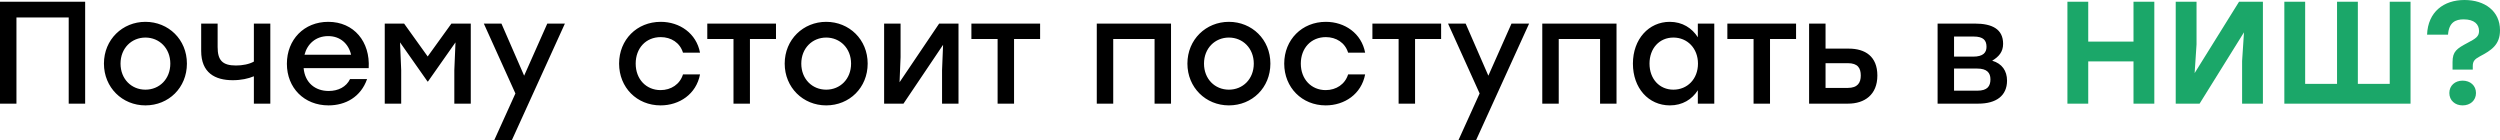 <?xml version="1.0" encoding="UTF-8"?> <svg xmlns="http://www.w3.org/2000/svg" width="3298" height="185" viewBox="0 0 3298 185" fill="none"> <path d="M112.335 2.304H21.699H0V136.722H21.699V23.043H90.636V136.722H112.335V2.304ZM191.843 28.804C161.695 28.804 137.116 52.039 137.116 83.915C137.116 115.408 161.311 139.027 191.843 139.027C222.567 139.027 246.57 115.6 246.57 83.915C246.57 52.039 222.183 28.804 191.843 28.804ZM191.843 49.543C210.085 49.543 224.679 63.561 224.679 83.915C224.679 104.27 210.277 118.288 191.843 118.288C173.408 118.288 159.006 104.27 159.006 83.915C159.006 63.561 173.6 49.543 191.843 49.543ZM334.91 31.108V81.227C328.957 84.683 319.74 86.412 311.29 86.412C293.048 86.412 287.095 79.115 287.095 62.024V31.108H265.396V67.209C265.396 96.013 283.639 105.806 307.066 105.806C318.203 105.806 327.613 103.694 334.91 100.622V136.722H356.609V31.108H334.91ZM432.996 28.804C401.12 28.804 378.46 52.231 378.46 84.107C378.46 115.984 401.312 139.027 433.38 139.027C455.847 139.027 476.01 127.889 484.267 104.27H461.8C456.807 114.64 446.246 120.016 433.572 120.016C415.906 120.016 402.272 109.263 400.543 89.868H486.379C488.491 55.111 466.984 28.804 432.996 28.804ZM432.996 47.623C448.934 47.623 459.879 57.8 463.144 72.202H401.696C405.344 57.992 416.482 47.623 432.996 47.623ZM595.507 31.108L564.206 74.506L533.098 31.108H507.559V136.722H529.258V92.556L527.722 55.88L564.014 107.535H564.591L600.883 55.88L599.347 92.556V136.722H621.046V31.108H595.507ZM721.986 31.108L691.454 99.853L661.498 31.108H638.262L679.932 123.281L652.088 184.729H675.323L745.221 31.108H721.986ZM871.434 139.027C896.206 139.027 918.481 124.241 923.473 98.125H901.006C896.974 111.183 885.26 118.864 871.434 118.864C852.424 118.864 838.598 104.462 838.598 83.915C838.598 63.561 852.04 48.967 871.626 48.967C885.26 48.967 896.974 56.264 901.006 69.513H923.473C918.673 43.974 896.59 28.804 871.626 28.804C840.134 28.804 816.707 52.423 816.707 83.915C816.707 115.408 840.134 139.027 871.434 139.027ZM1023.69 31.108H989.316H933.052V51.463H967.617V136.722H989.316V51.463H1023.69V31.108ZM1089.9 28.804C1059.75 28.804 1035.17 52.039 1035.17 83.915C1035.17 115.408 1059.37 139.027 1089.9 139.027C1120.63 139.027 1144.63 115.6 1144.63 83.915C1144.63 52.039 1120.24 28.804 1089.9 28.804ZM1089.9 49.543C1108.14 49.543 1122.74 63.561 1122.74 83.915C1122.74 104.27 1108.34 118.288 1089.9 118.288C1071.47 118.288 1057.06 104.27 1057.06 83.915C1057.06 63.561 1071.66 49.543 1089.9 49.543ZM1238.92 31.108L1186.69 108.495L1188.03 75.274V31.108H1166.33V136.722H1191.87L1244.11 59.144L1242.76 92.556V136.722H1264.46V31.108H1238.92ZM1372.11 31.108H1337.74H1281.47V51.463H1316.04V136.722H1337.74V51.463H1372.11V31.108ZM1544.81 31.108H1468.57H1446.87V136.722H1468.57V51.463H1523.11V136.722H1544.81V31.108ZM1621.16 28.804C1591.01 28.804 1566.43 52.039 1566.43 83.915C1566.43 115.408 1590.63 139.027 1621.16 139.027C1651.88 139.027 1675.89 115.6 1675.89 83.915C1675.89 52.039 1651.5 28.804 1621.16 28.804ZM1621.16 49.543C1639.4 49.543 1654 63.561 1654 83.915C1654 104.27 1639.59 118.288 1621.16 118.288C1602.73 118.288 1588.32 104.27 1588.32 83.915C1588.32 63.561 1602.92 49.543 1621.16 49.543ZM1748.86 139.027C1773.64 139.027 1795.91 124.241 1800.9 98.125H1778.44C1774.4 111.183 1762.69 118.864 1748.86 118.864C1729.85 118.864 1716.03 104.462 1716.03 83.915C1716.03 63.561 1729.47 48.967 1749.06 48.967C1762.69 48.967 1774.4 56.264 1778.44 69.513H1800.9C1796.1 43.974 1774.02 28.804 1749.06 28.804C1717.56 28.804 1694.14 52.423 1694.14 83.915C1694.14 115.408 1717.56 139.027 1748.86 139.027ZM1901.12 31.108H1866.75H1810.48V51.463H1845.05V136.722H1866.75V51.463H1901.12V31.108ZM1993.97 31.108L1963.44 99.853L1933.48 31.108H1910.25L1951.92 123.281L1924.07 184.729H1947.31L2017.2 31.108H1993.97ZM2132.51 31.108H2056.28H2034.58V136.722H2056.28V51.463H2110.81V136.722H2132.51V31.108ZM2239.78 31.108V49.159C2232.1 37.061 2219.43 28.804 2202.72 28.804C2175.07 28.804 2154.14 51.655 2154.14 83.915C2154.14 116.176 2174.68 139.027 2202.91 139.027C2219.43 139.027 2232.1 131.154 2239.78 119.056V136.722H2261.48V31.108H2239.78ZM2207.52 118.288C2189.28 118.288 2176.03 104.27 2176.03 83.915C2176.03 63.753 2189.09 49.543 2207.52 49.543C2225.95 49.543 2239.97 63.753 2239.97 83.915C2239.97 104.27 2225.95 118.288 2207.52 118.288ZM2369.37 31.108H2335H2278.73V51.463H2313.3V136.722H2335V51.463H2369.37V31.108ZM2438.79 64.137H2408.26V31.108H2386.56V136.722H2438.02C2459.72 136.722 2476.62 125.009 2476.62 99.662C2476.62 74.314 2460.49 64.137 2438.79 64.137ZM2437.45 115.984H2408.26V83.339H2437.64C2450.89 83.339 2454.73 89.868 2454.73 99.662C2454.73 109.071 2450.7 115.984 2437.45 115.984ZM2628.09 80.075C2636.74 74.89 2642.5 68.553 2642.5 57.8C2642.5 38.405 2628.09 31.108 2605.24 31.108H2556.08V136.722H2609.85C2633.28 136.722 2647.68 126.353 2647.68 106.382C2647.68 93.517 2641.15 83.915 2628.09 80.075ZM2620.6 61.832C2620.6 69.321 2616.19 74.698 2603.13 74.698H2577.78V48.199H2603.51C2616.76 48.199 2620.6 53.383 2620.6 61.832ZM2608.51 119.632H2577.78V90.444H2608.32C2621.18 90.444 2625.79 96.013 2625.79 104.654C2625.79 113.487 2621.95 119.632 2608.51 119.632Z" fill="black"></path> <path d="M2814.52 2.304V54.919H2754.8V2.304H2727.34V136.722H2754.8V81.035H2814.52V136.722H2841.98V2.304H2814.52ZM2953.74 2.304L2895.17 96.397L2897.67 58.568V2.304H2870.21V136.722H2901.7L2960.27 42.63L2957.78 80.459V136.722H2985.23V2.304H2953.74ZM3152.53 2.304V110.607H3110.48V2.304H3083.02V110.607H3040.96V2.304H3013.5V110.607V136.722H3179.99V115.408V2.304H3152.53ZM3235.4 91.788H3262.09V87.18C3262.09 80.843 3264.4 78.155 3271.5 74.314C3286.48 66.441 3298 59.144 3298 39.941C3298 14.402 3277.65 9.91955e-05 3251.15 9.91955e-05C3223.88 9.91955e-05 3202.95 15.554 3201.8 45.702H3229.45C3230.6 29.38 3239.43 25.54 3249.99 25.54C3264.4 25.54 3270.35 32.26 3270.35 40.902C3270.35 48.199 3265.93 50.887 3255.37 56.456C3240.97 64.137 3235.4 67.785 3235.4 81.803V91.788ZM3248.65 139.027C3258.83 139.027 3266.32 132.498 3266.32 122.705C3266.32 112.911 3258.83 106.382 3248.65 106.382C3238.66 106.382 3231.17 112.911 3231.17 122.705C3231.17 132.498 3238.66 139.027 3248.65 139.027Z" fill="#1BA769"></path> </svg> 